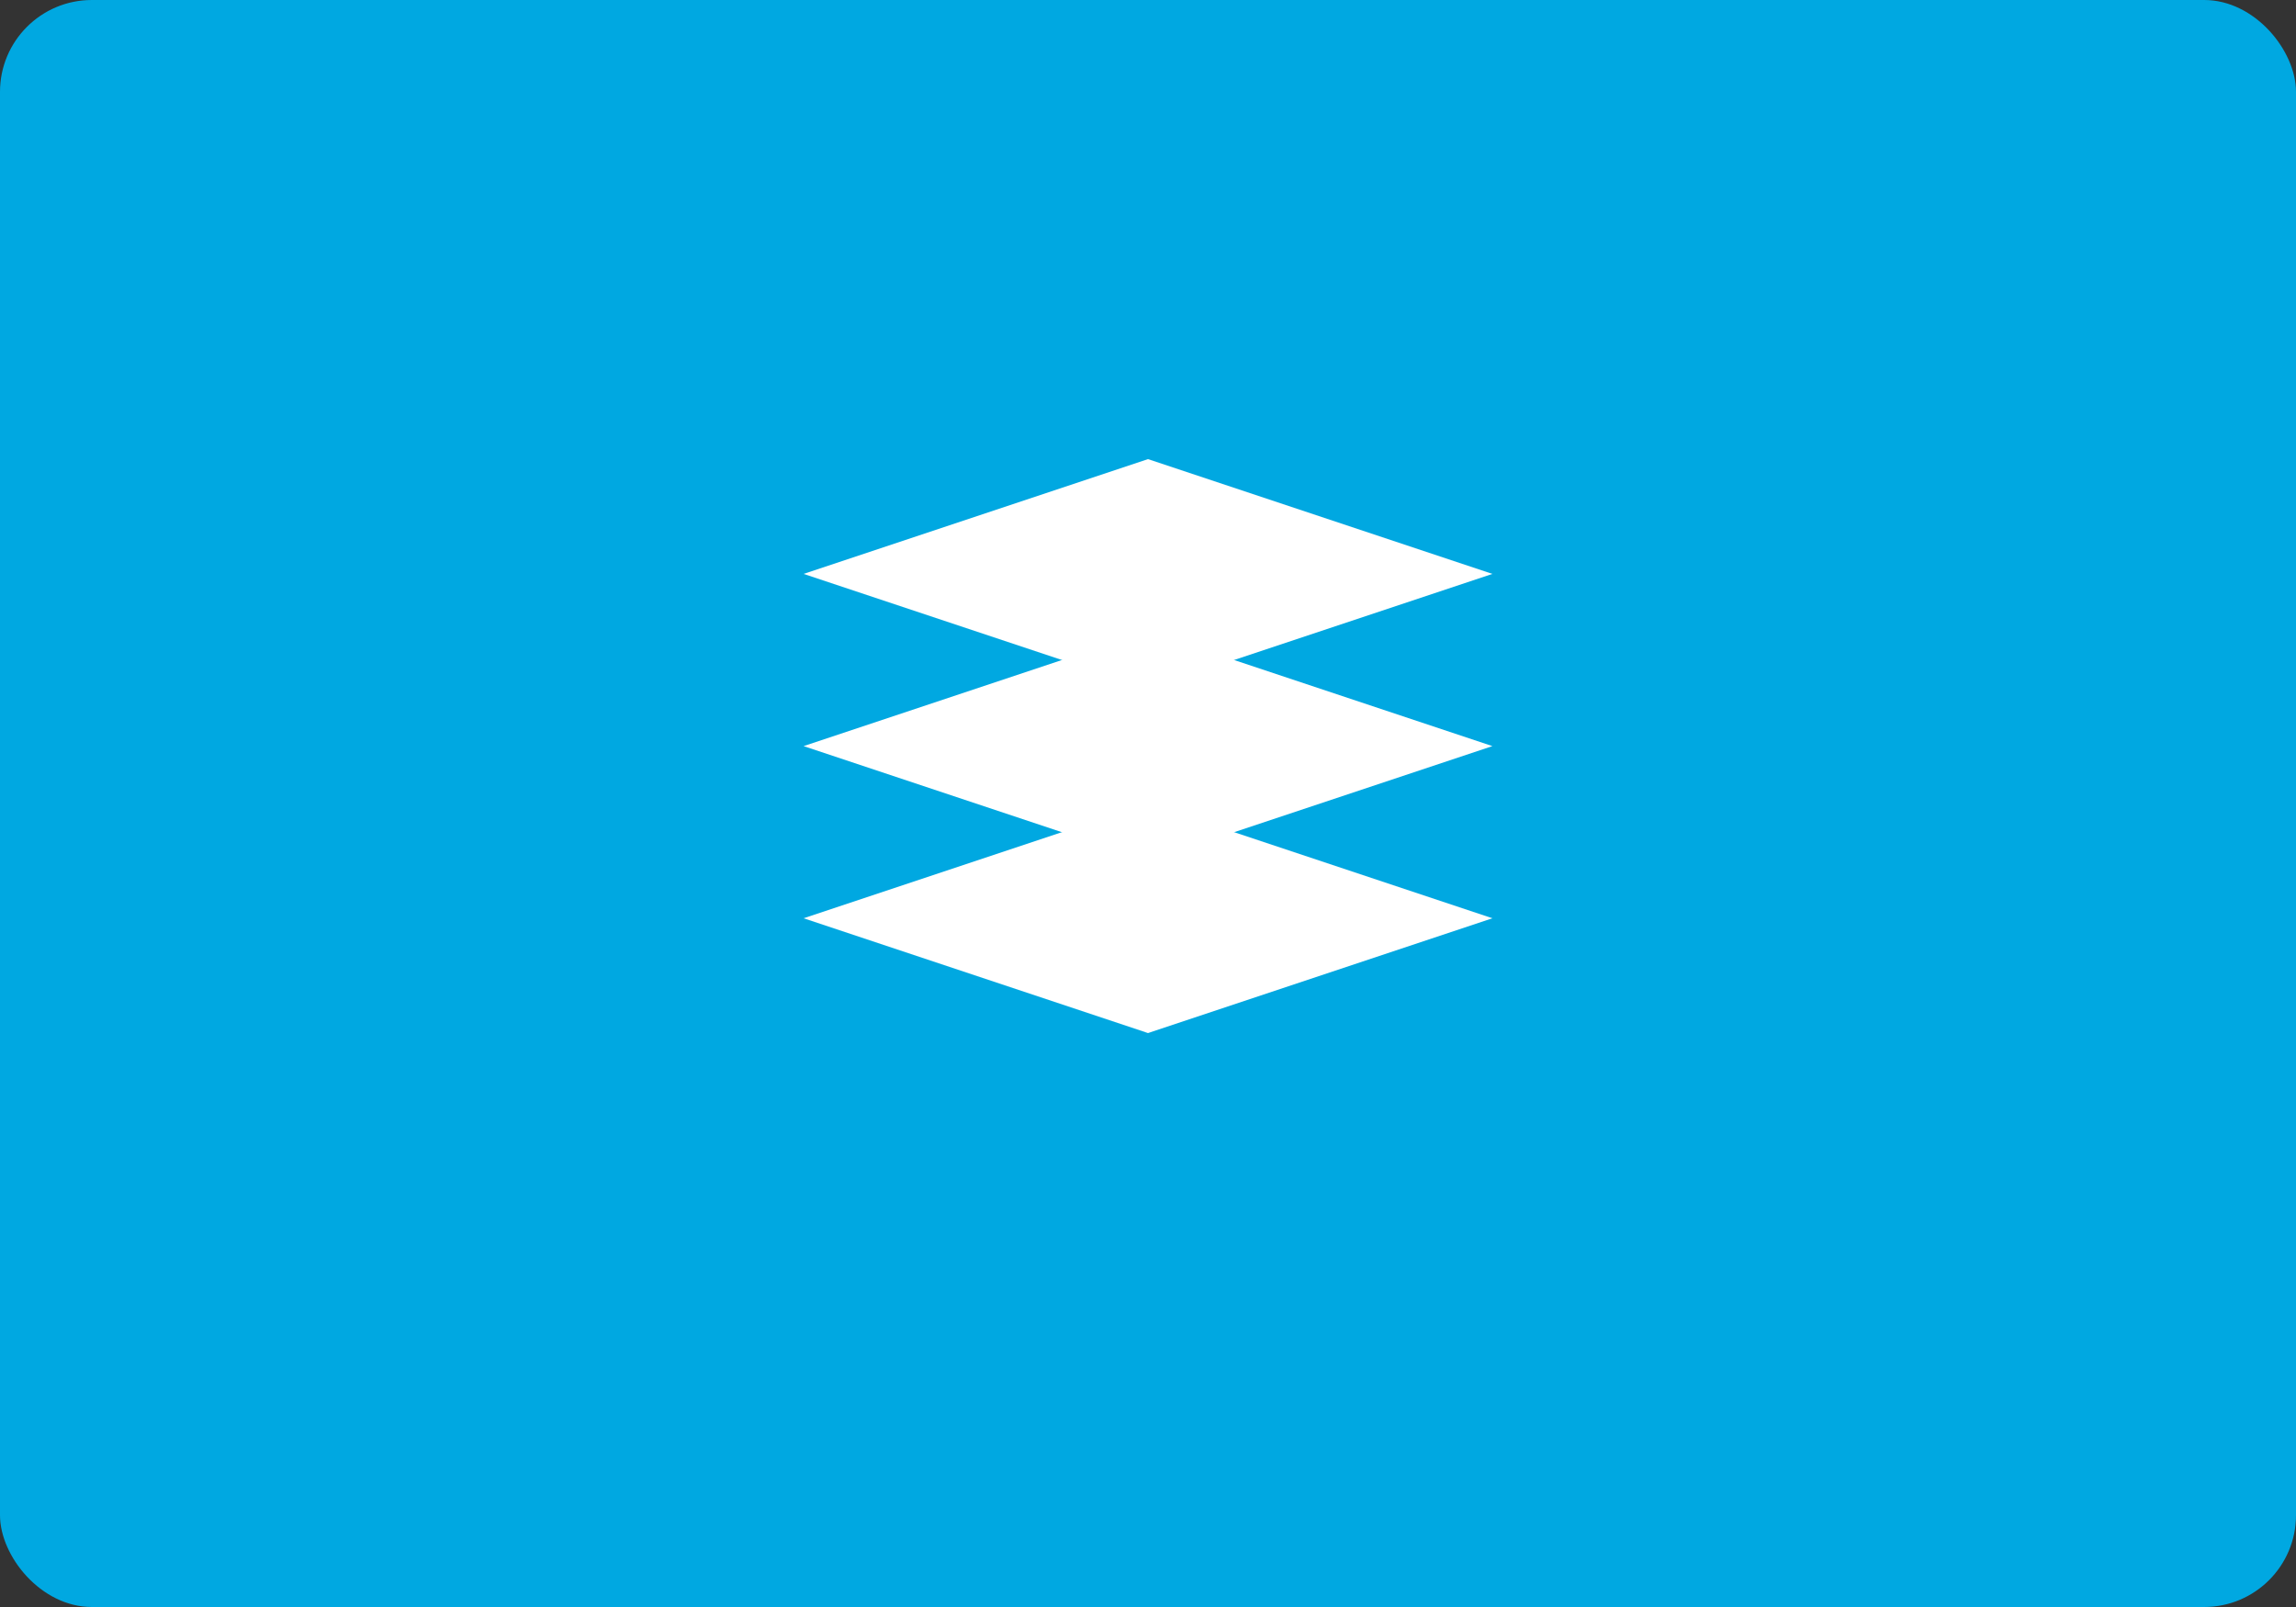 <?xml version="1.0" encoding="UTF-8"?>
<svg width="200" height="140" viewBox="0 0 200 140" fill="none" xmlns="http://www.w3.org/2000/svg">
  <rect x="0" y="0" width="200" height="140" fill="#333333" stroke="none"/>
  <rect width="200" height="140" rx="8" fill="#00A8E1"/>
  <path d="M70 50L100 40L130 50L100 60L70 50Z" fill="white"/>
  <path d="M70 65L100 55L130 65L100 75L70 65Z" fill="white"/>
  <path d="M70 80L100 70L130 80L100 90L70 80Z" fill="white"/>
</svg> 